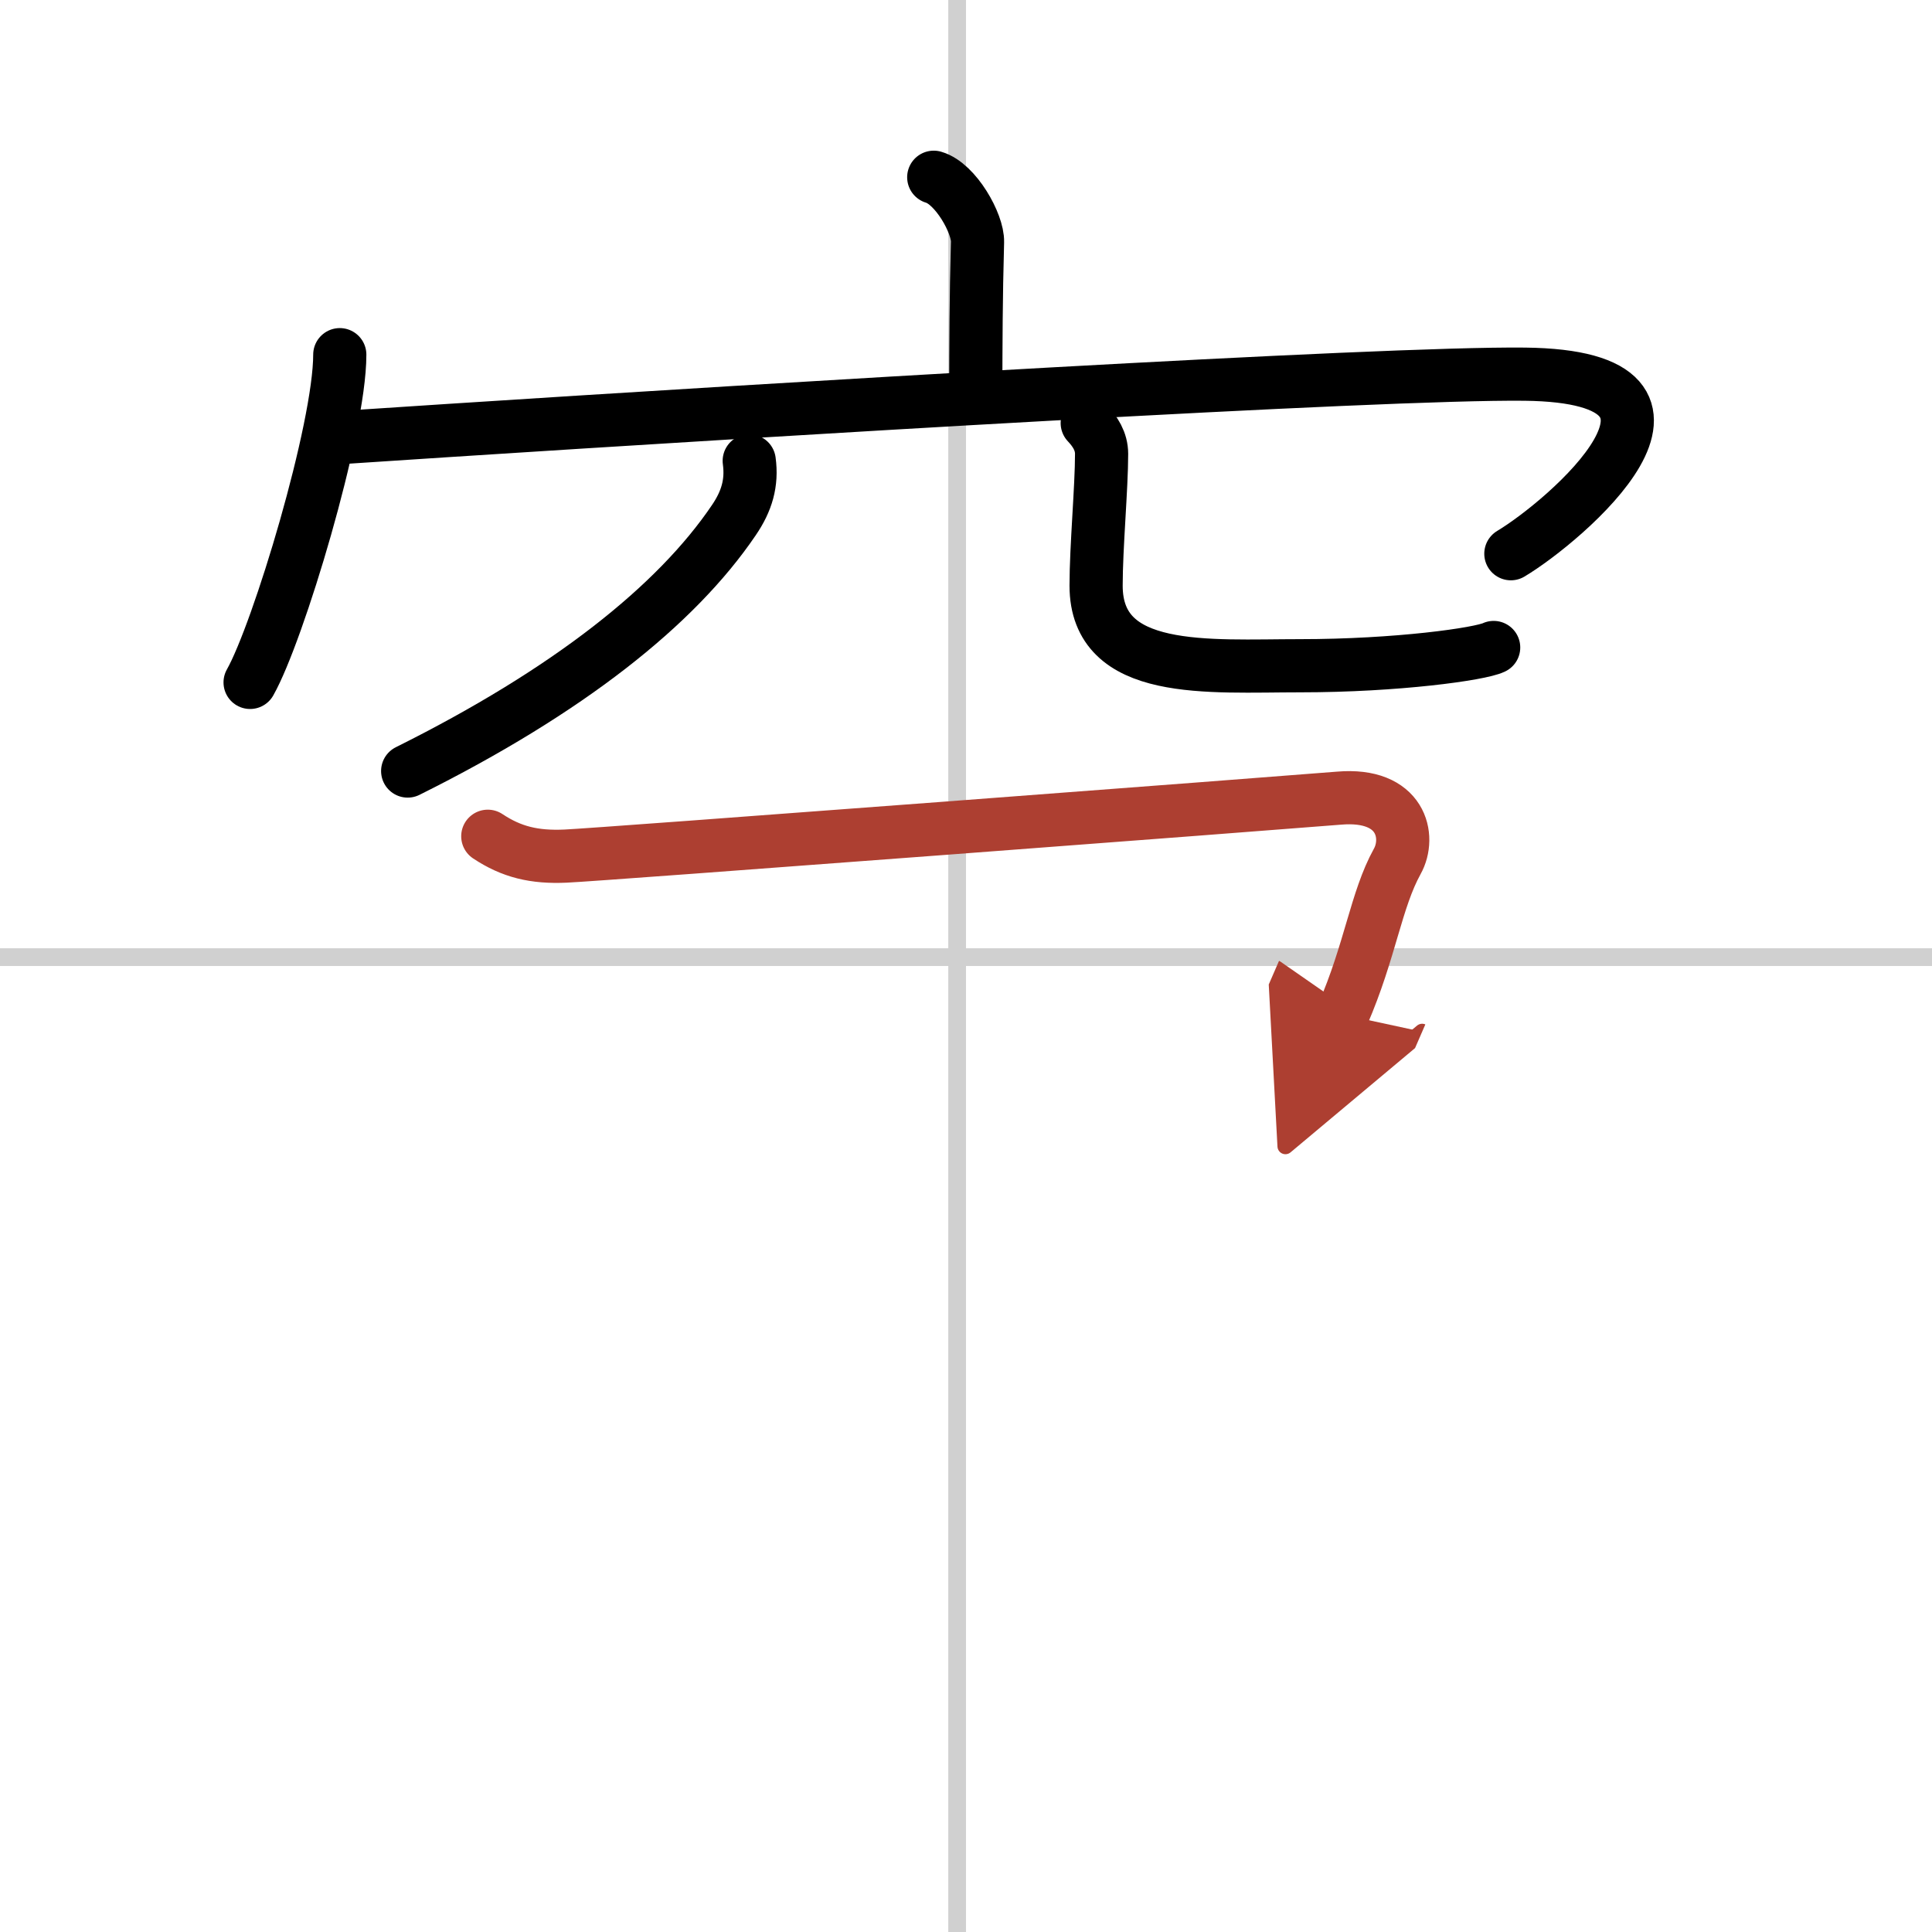 <svg width="400" height="400" viewBox="0 0 109 109" xmlns="http://www.w3.org/2000/svg"><defs><marker id="a" markerWidth="4" orient="auto" refX="1" refY="5" viewBox="0 0 10 10"><polyline points="0 0 10 5 0 10 1 5" fill="#ad3f31" stroke="#ad3f31"/></marker></defs><g fill="none" stroke="#000" stroke-linecap="round" stroke-linejoin="round" stroke-width="3"><rect width="100%" height="100%" fill="#fff" stroke="#fff"/><line x1="54" x2="54" y2="109" stroke="#d0d0d0" stroke-width="1"/><line x2="109" y1="54" y2="54" stroke="#d0d0d0" stroke-width="1"/><path d="m52.68 10c1.24 0.36 2.5 2.62 2.47 3.65-0.09 3.26-0.09 5.6-0.1 8.57"/><path d="m19.17 20.01c0 4.19-3.48 15.7-5.06 18.49"/><path d="m19.03 24.7c1.7-0.11 3.81-0.25 6.24-0.41 17.89-1.16 52.63-3.27 60.75-3.18 11.94 0.13 2.19 8.36-0.78 10.13"/><path d="m42.27 26c0.17 1.25-0.14 2.28-0.87 3.35-3.25 4.8-9.34 9.64-18.4 14.15"/><path d="m61.34 23.87c0.44 0.47 0.81 1.02 0.81 1.74 0 1.91-0.31 5.25-0.31 7.43 0 5.1 6.34 4.52 11.52 4.52 5.46 0 10.15-0.66 10.91-1.03"/><path d="m27.52 47.18c1.34 0.89 2.62 1.2 4.39 1.12 1.77-0.07 40.1-2.98 43.64-3.27 3.54-0.3 4.05 2.19 3.28 3.57-1.2 2.17-1.52 5.05-3.08 8.64" marker-end="url(#a)" stroke="#ad3f31"/></g></svg>
